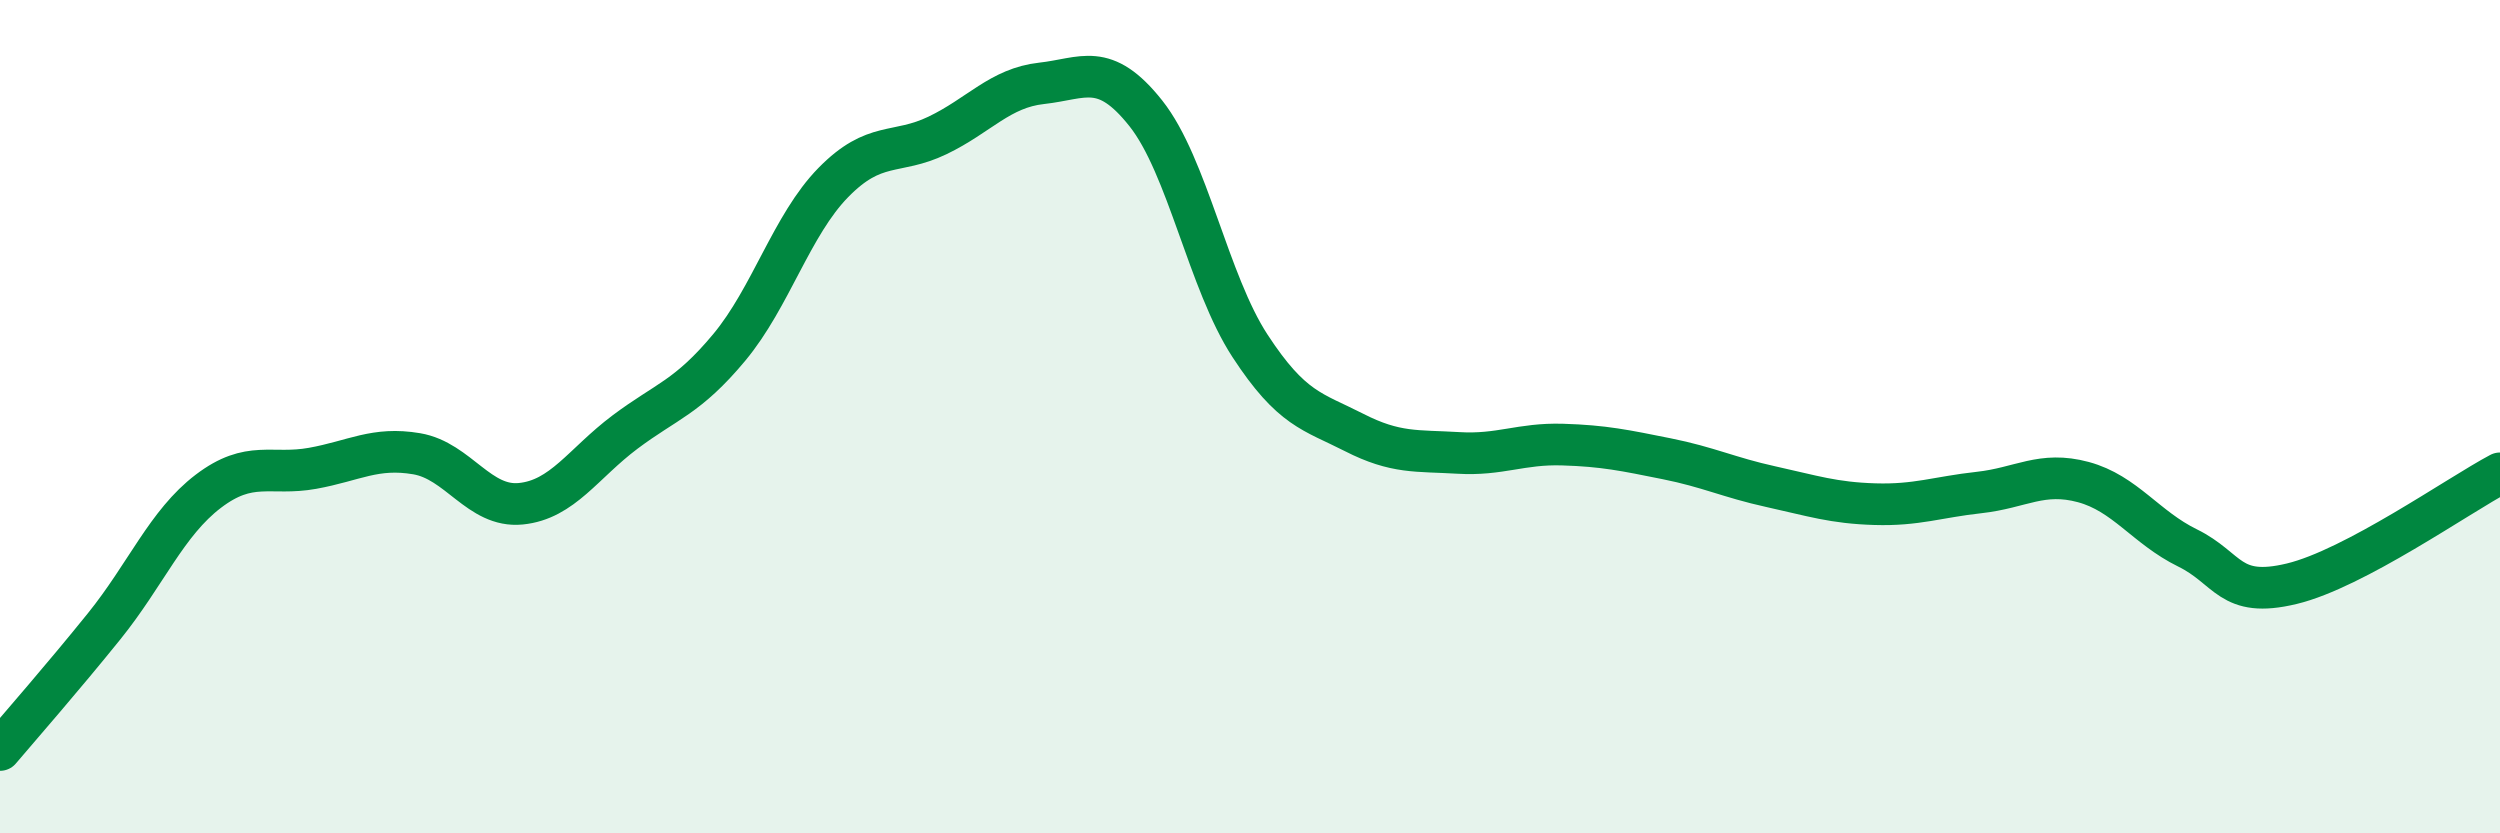 
    <svg width="60" height="20" viewBox="0 0 60 20" xmlns="http://www.w3.org/2000/svg">
      <path
        d="M 0,18 C 0.5,17.41 1.5,16.27 2.5,15.03 C 3.5,13.79 4,12.55 5,11.79 C 6,11.03 6.5,11.42 7.5,11.24 C 8.5,11.06 9,10.72 10,10.89 C 11,11.06 11.5,12.19 12.5,12.09 C 13.5,11.99 14,11.12 15,10.37 C 16,9.62 16.5,9.54 17.5,8.34 C 18.5,7.14 19,5.4 20,4.38 C 21,3.36 21.5,3.73 22.5,3.25 C 23.5,2.77 24,2.11 25,2 C 26,1.89 26.5,1.46 27.5,2.72 C 28.5,3.98 29,6.77 30,8.3 C 31,9.83 31.5,9.87 32.5,10.38 C 33.5,10.89 34,10.81 35,10.87 C 36,10.93 36.5,10.64 37.5,10.67 C 38.5,10.7 39,10.81 40,11.01 C 41,11.21 41.5,11.46 42.5,11.68 C 43.5,11.9 44,12.07 45,12.1 C 46,12.13 46.5,11.93 47.5,11.82 C 48.5,11.71 49,11.3 50,11.57 C 51,11.84 51.5,12.66 52.5,13.15 C 53.5,13.64 53.5,14.37 55,14.01 C 56.5,13.65 59,11.89 60,11.36L60 20L0 20Z"
        fill="#008740"
        opacity="0.1"
        stroke-linecap="round"
        stroke-linejoin="round"
      />
      <path
        d="M 0,18 C 0.5,17.41 1.5,16.27 2.5,15.03 C 3.5,13.79 4,12.55 5,11.79 C 6,11.03 6.5,11.42 7.5,11.24 C 8.5,11.06 9,10.72 10,10.89 C 11,11.06 11.5,12.19 12.5,12.09 C 13.5,11.99 14,11.12 15,10.37 C 16,9.62 16.5,9.54 17.5,8.34 C 18.5,7.14 19,5.4 20,4.38 C 21,3.36 21.5,3.73 22.5,3.25 C 23.5,2.77 24,2.11 25,2 C 26,1.89 26.5,1.46 27.5,2.72 C 28.5,3.98 29,6.77 30,8.3 C 31,9.83 31.5,9.87 32.5,10.38 C 33.5,10.89 34,10.81 35,10.87 C 36,10.93 36.5,10.64 37.5,10.67 C 38.5,10.7 39,10.81 40,11.01 C 41,11.21 41.5,11.46 42.5,11.68 C 43.5,11.9 44,12.07 45,12.1 C 46,12.13 46.5,11.93 47.5,11.82 C 48.5,11.71 49,11.3 50,11.57 C 51,11.84 51.5,12.66 52.5,13.15 C 53.5,13.64 53.5,14.37 55,14.01 C 56.5,13.65 59,11.89 60,11.36"
        stroke="#008740"
        stroke-width="1"
        fill="none"
        stroke-linecap="round"
        stroke-linejoin="round"
      />
    </svg>
  